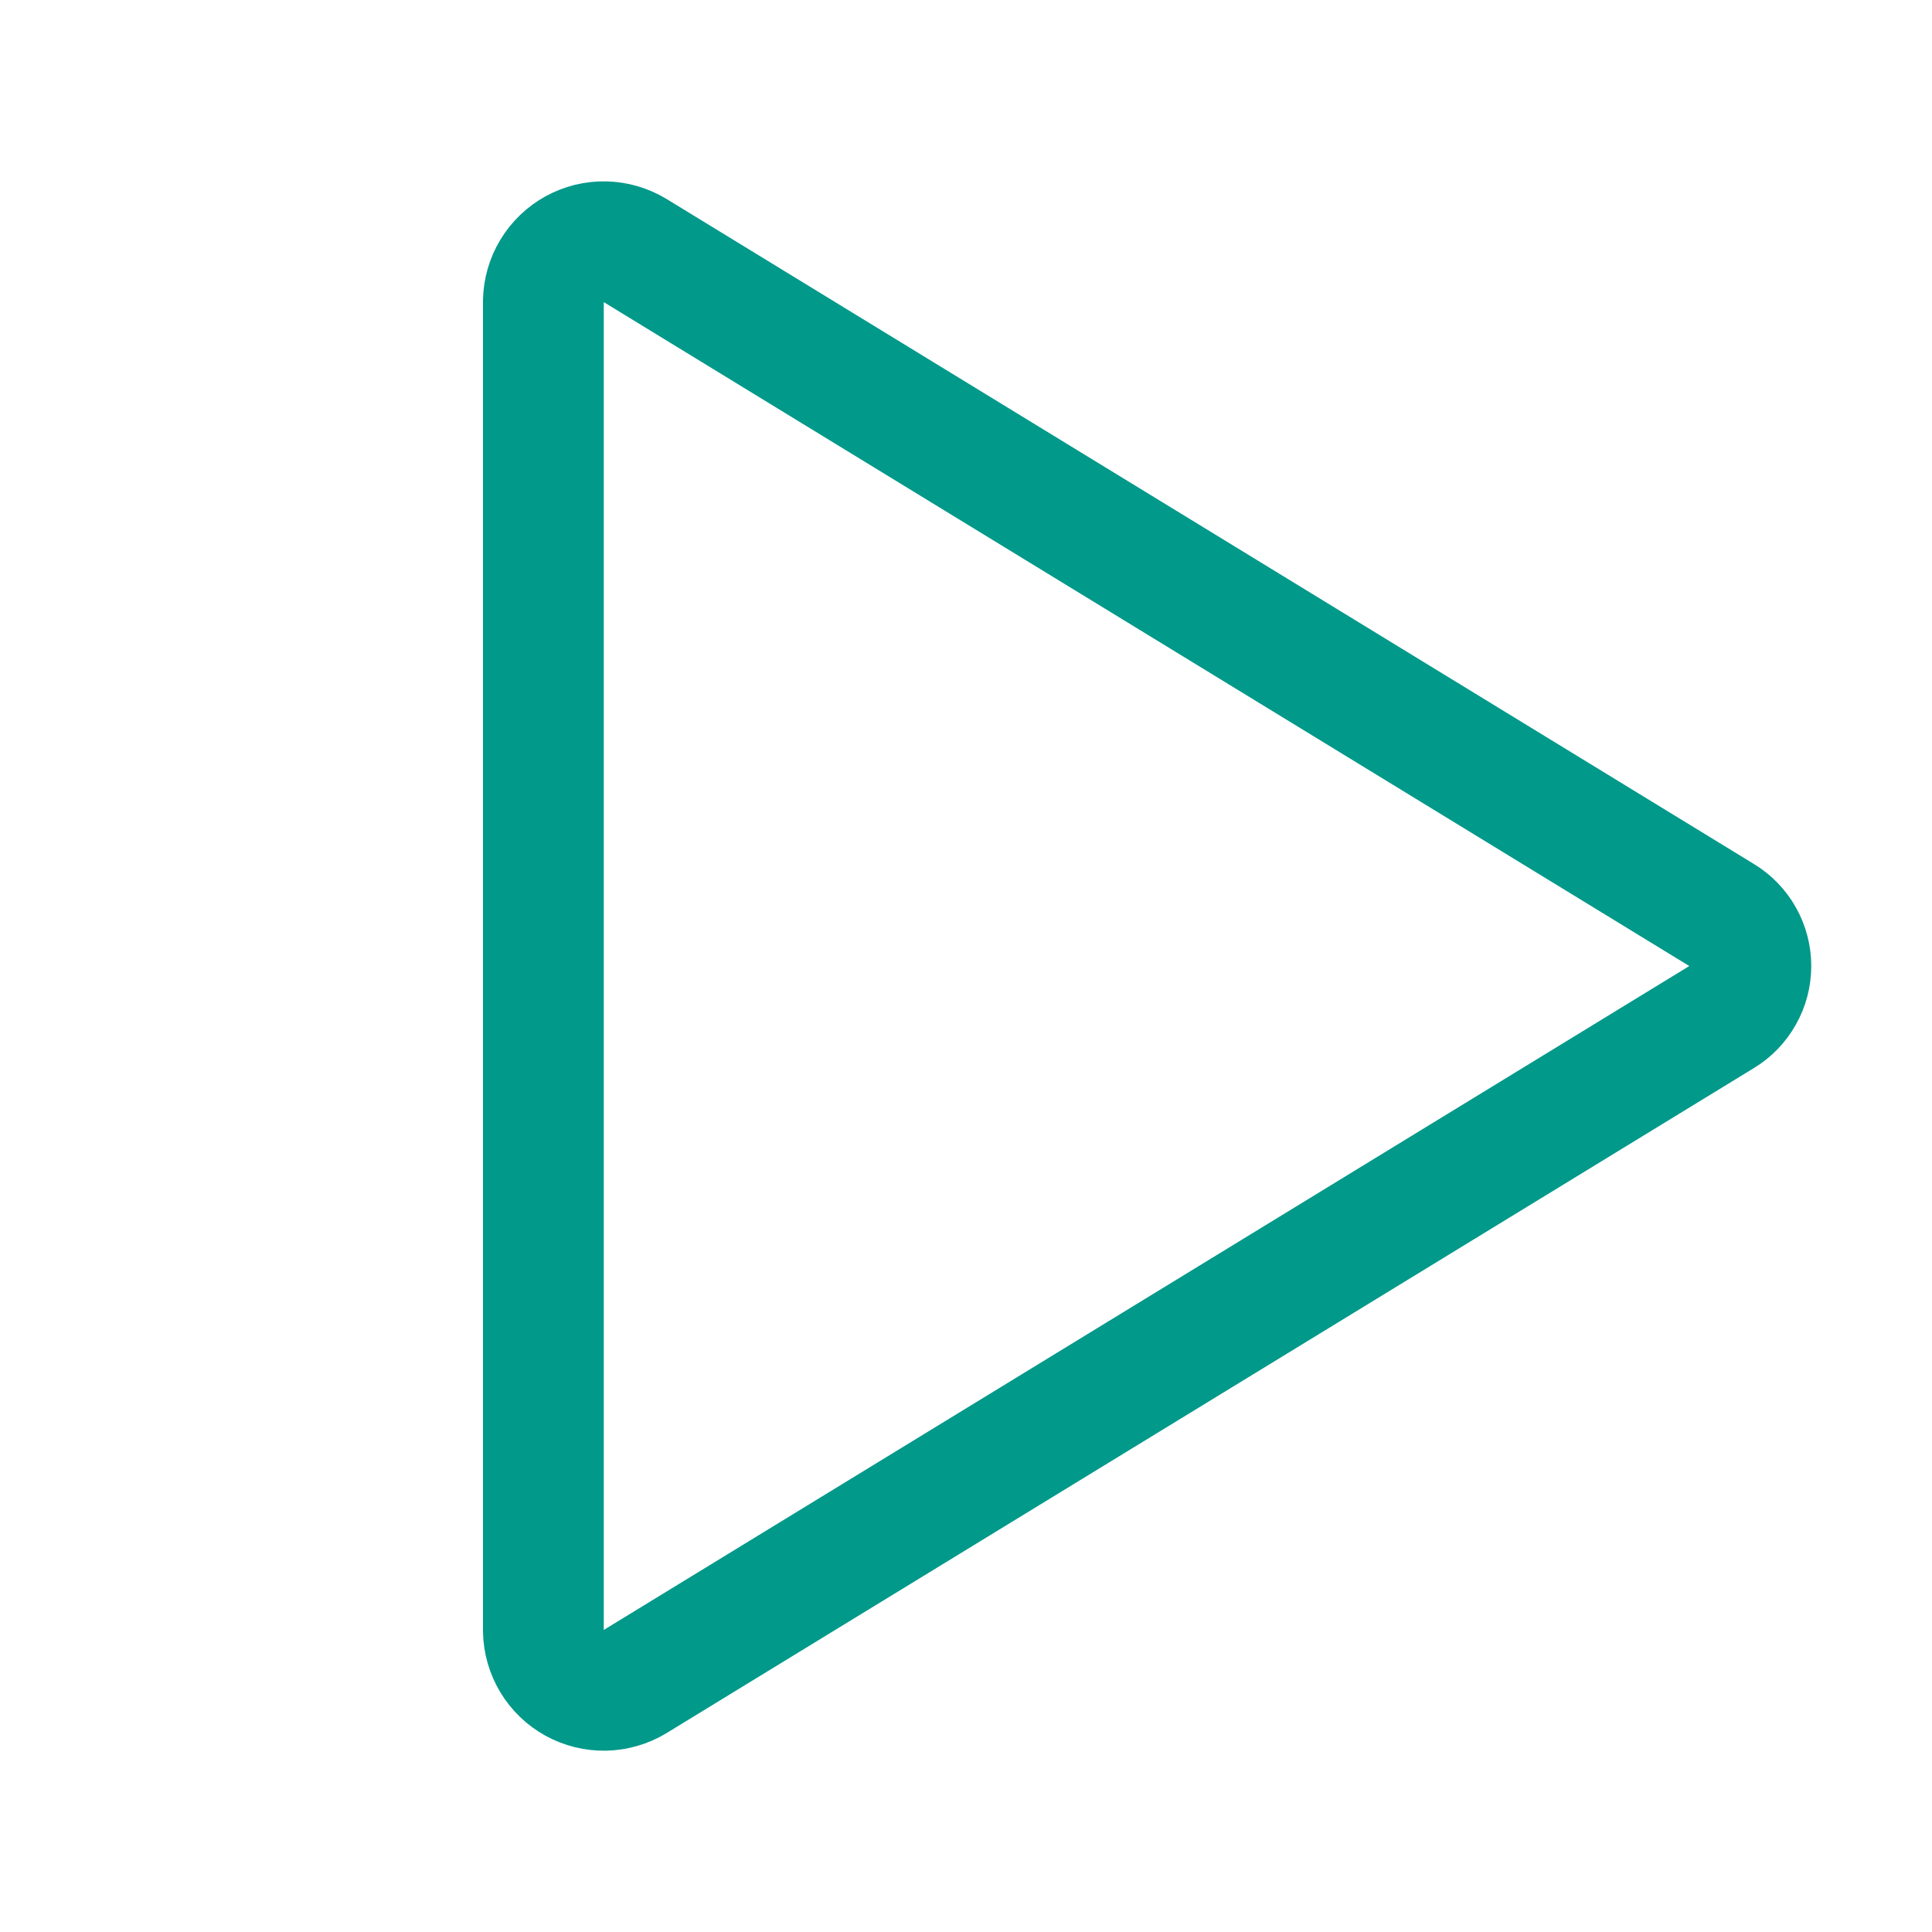 <svg width="32" height="32" viewBox="0 0 32 32" fill="none" xmlns="http://www.w3.org/2000/svg">
<g clip-path="url(#clip0_14008_102335)">
<path d="M9 4.985V27.015C9.003 27.191 9.053 27.363 9.144 27.514C9.235 27.664 9.363 27.788 9.517 27.873C9.672 27.958 9.845 28 10.021 27.997C10.197 27.993 10.368 27.943 10.519 27.852L28.529 16.837C28.673 16.75 28.792 16.627 28.874 16.48C28.957 16.334 29 16.169 29 16C29 15.832 28.957 15.667 28.874 15.52C28.792 15.374 28.673 15.251 28.529 15.164L10.519 4.149C10.368 4.058 10.197 4.008 10.021 4.004C9.845 4 9.672 4.043 9.517 4.128C9.363 4.213 9.235 4.337 9.144 4.487C9.053 4.638 9.003 4.81 9 4.985Z" stroke="#00998A" stroke-width="2" stroke-linecap="round" stroke-linejoin="round"/>
</g>
<defs>
<clipPath id="clip0_14008_102335">
<rect width="32" height="32" fill="white"/>
</clipPath>
</defs>
</svg>
